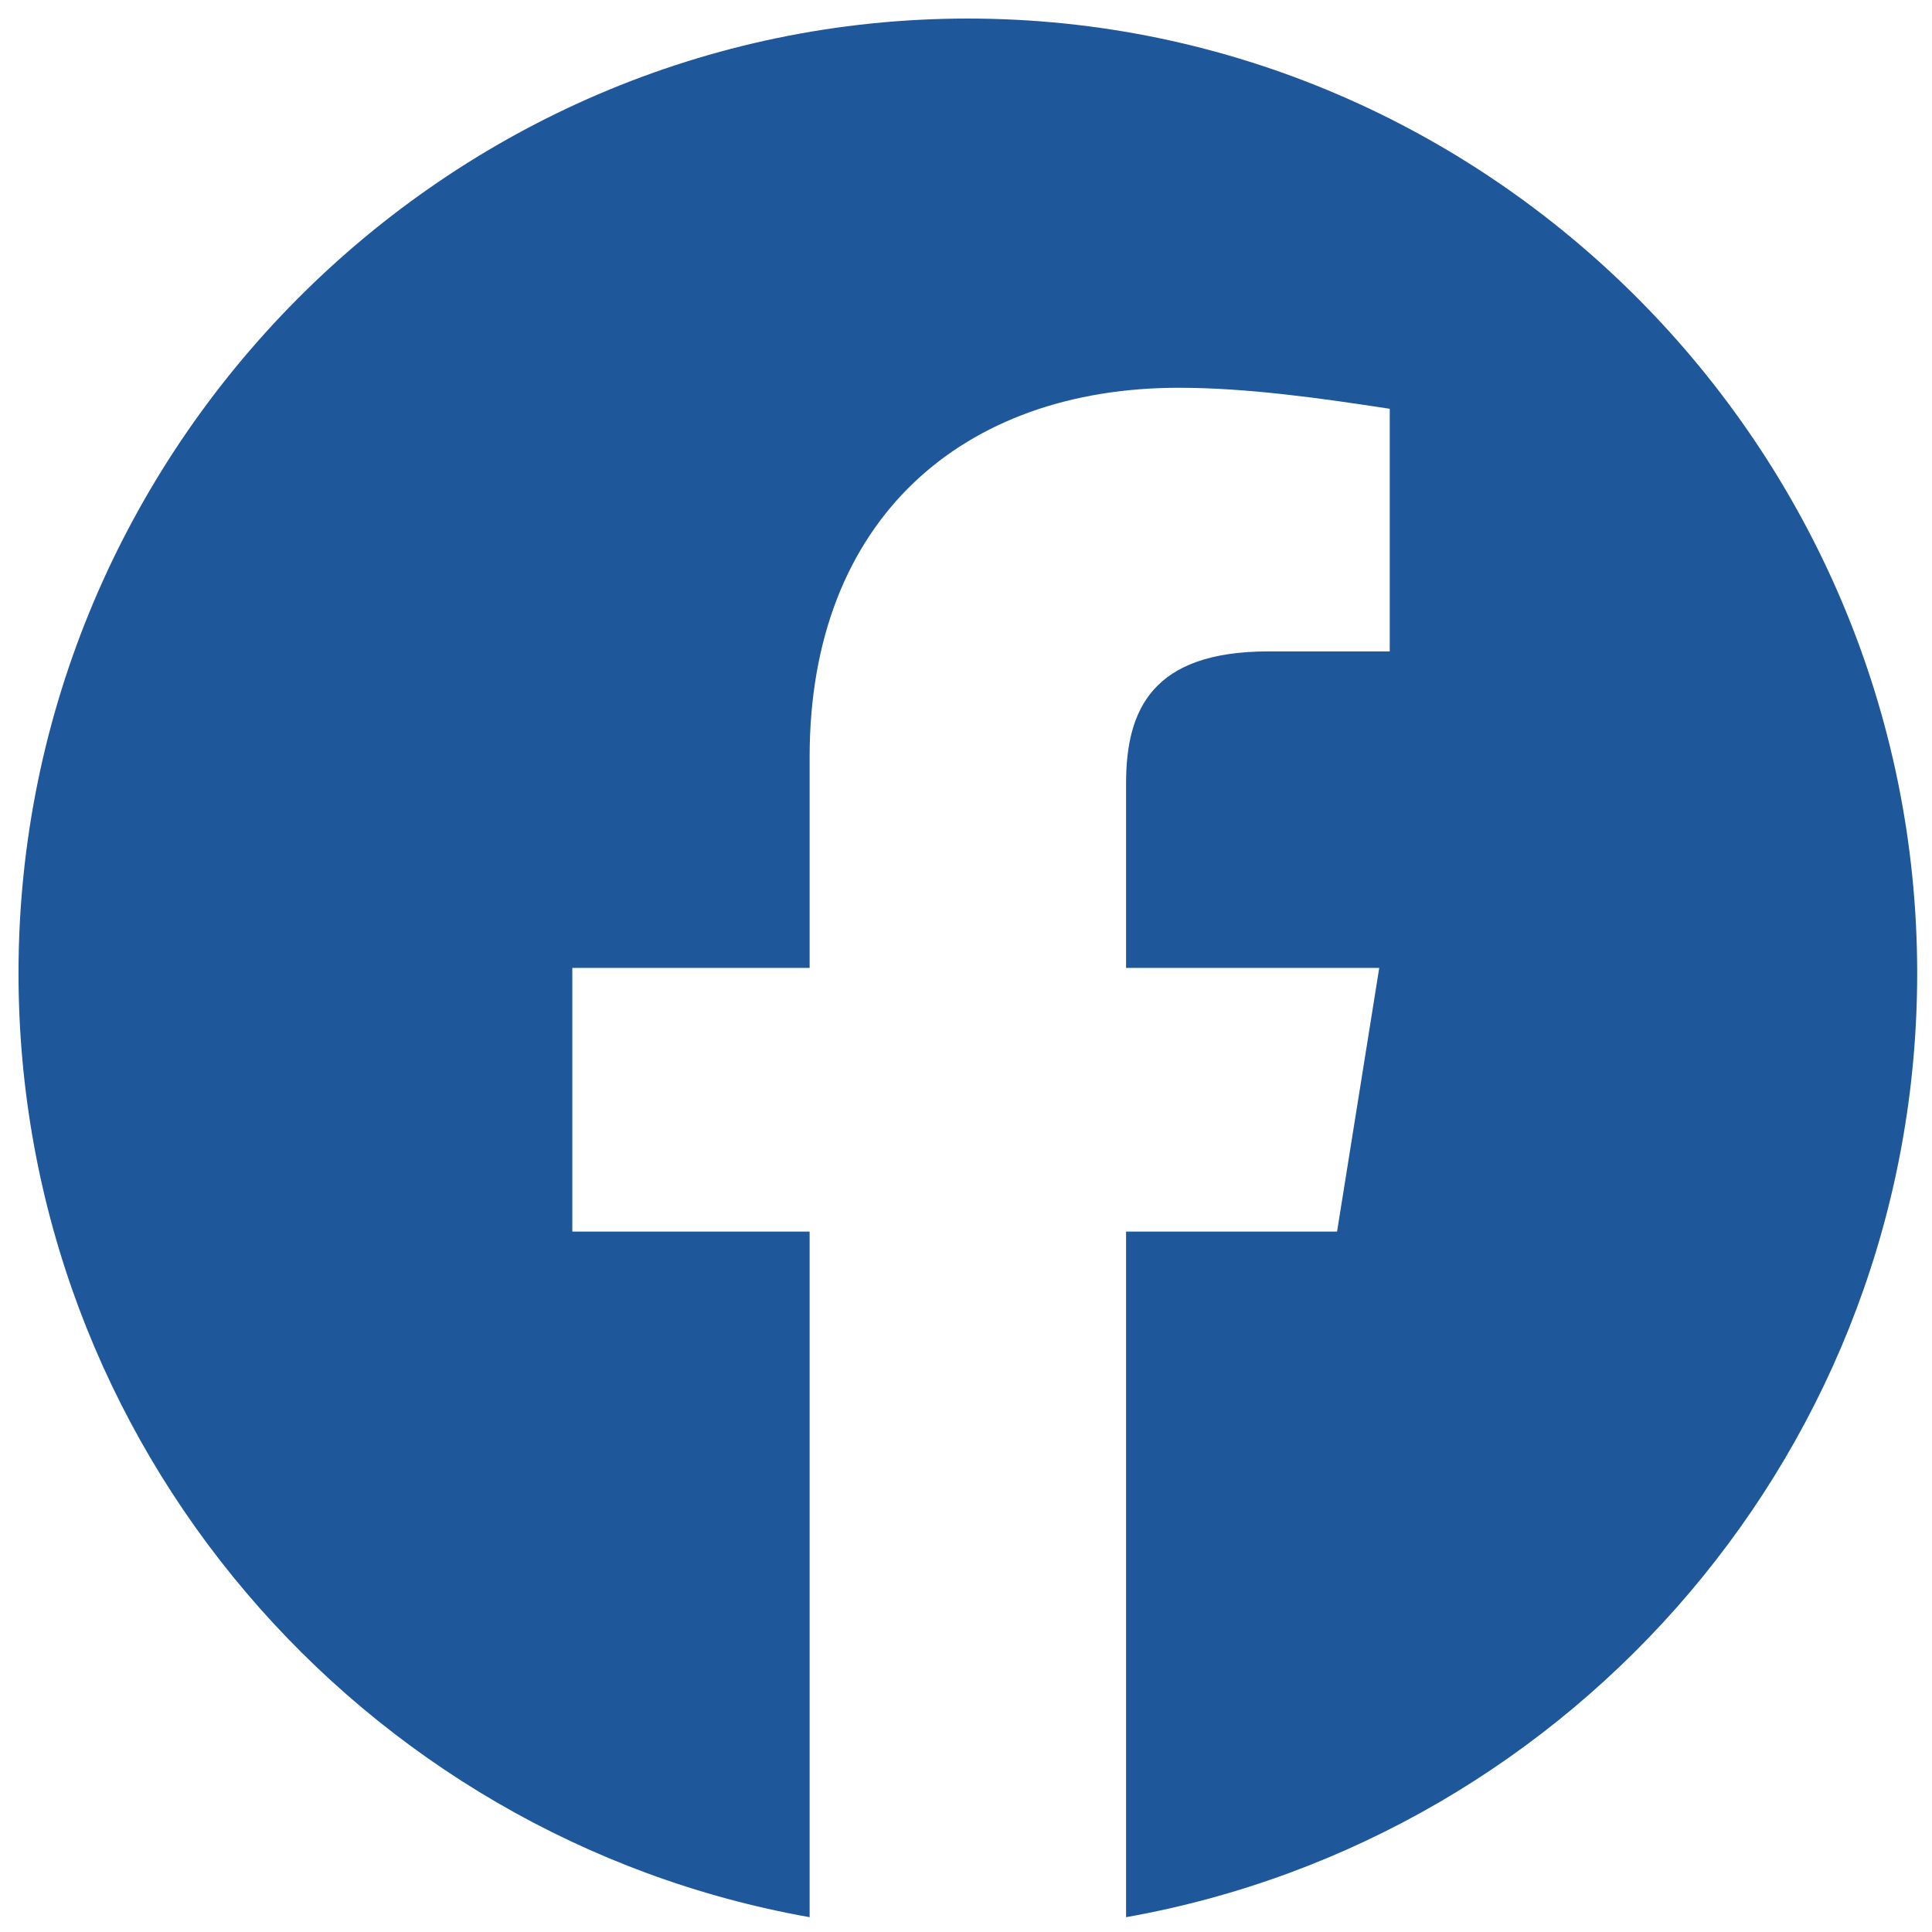<svg width="48" height="48" viewBox="0 0 48 48" fill="none" xmlns="http://www.w3.org/2000/svg">
<path fill-rule="evenodd" clip-rule="evenodd" d="M0.46 24.178C0.46 35.904 8.977 45.655 20.115 47.632V30.598H14.219V24.047H20.115V18.805C20.115 12.908 23.915 9.634 29.288 9.634C30.991 9.634 32.826 9.895 34.528 10.156V16.184H31.515C28.632 16.184 27.977 17.625 27.977 19.461V24.047H34.267L33.219 30.598H27.977V47.632C39.116 45.655 47.632 35.906 47.632 24.178C47.632 11.133 37.019 0.461 24.046 0.461C11.074 0.461 0.46 11.133 0.46 24.178Z" fill="#1E579A"/>
</svg>
